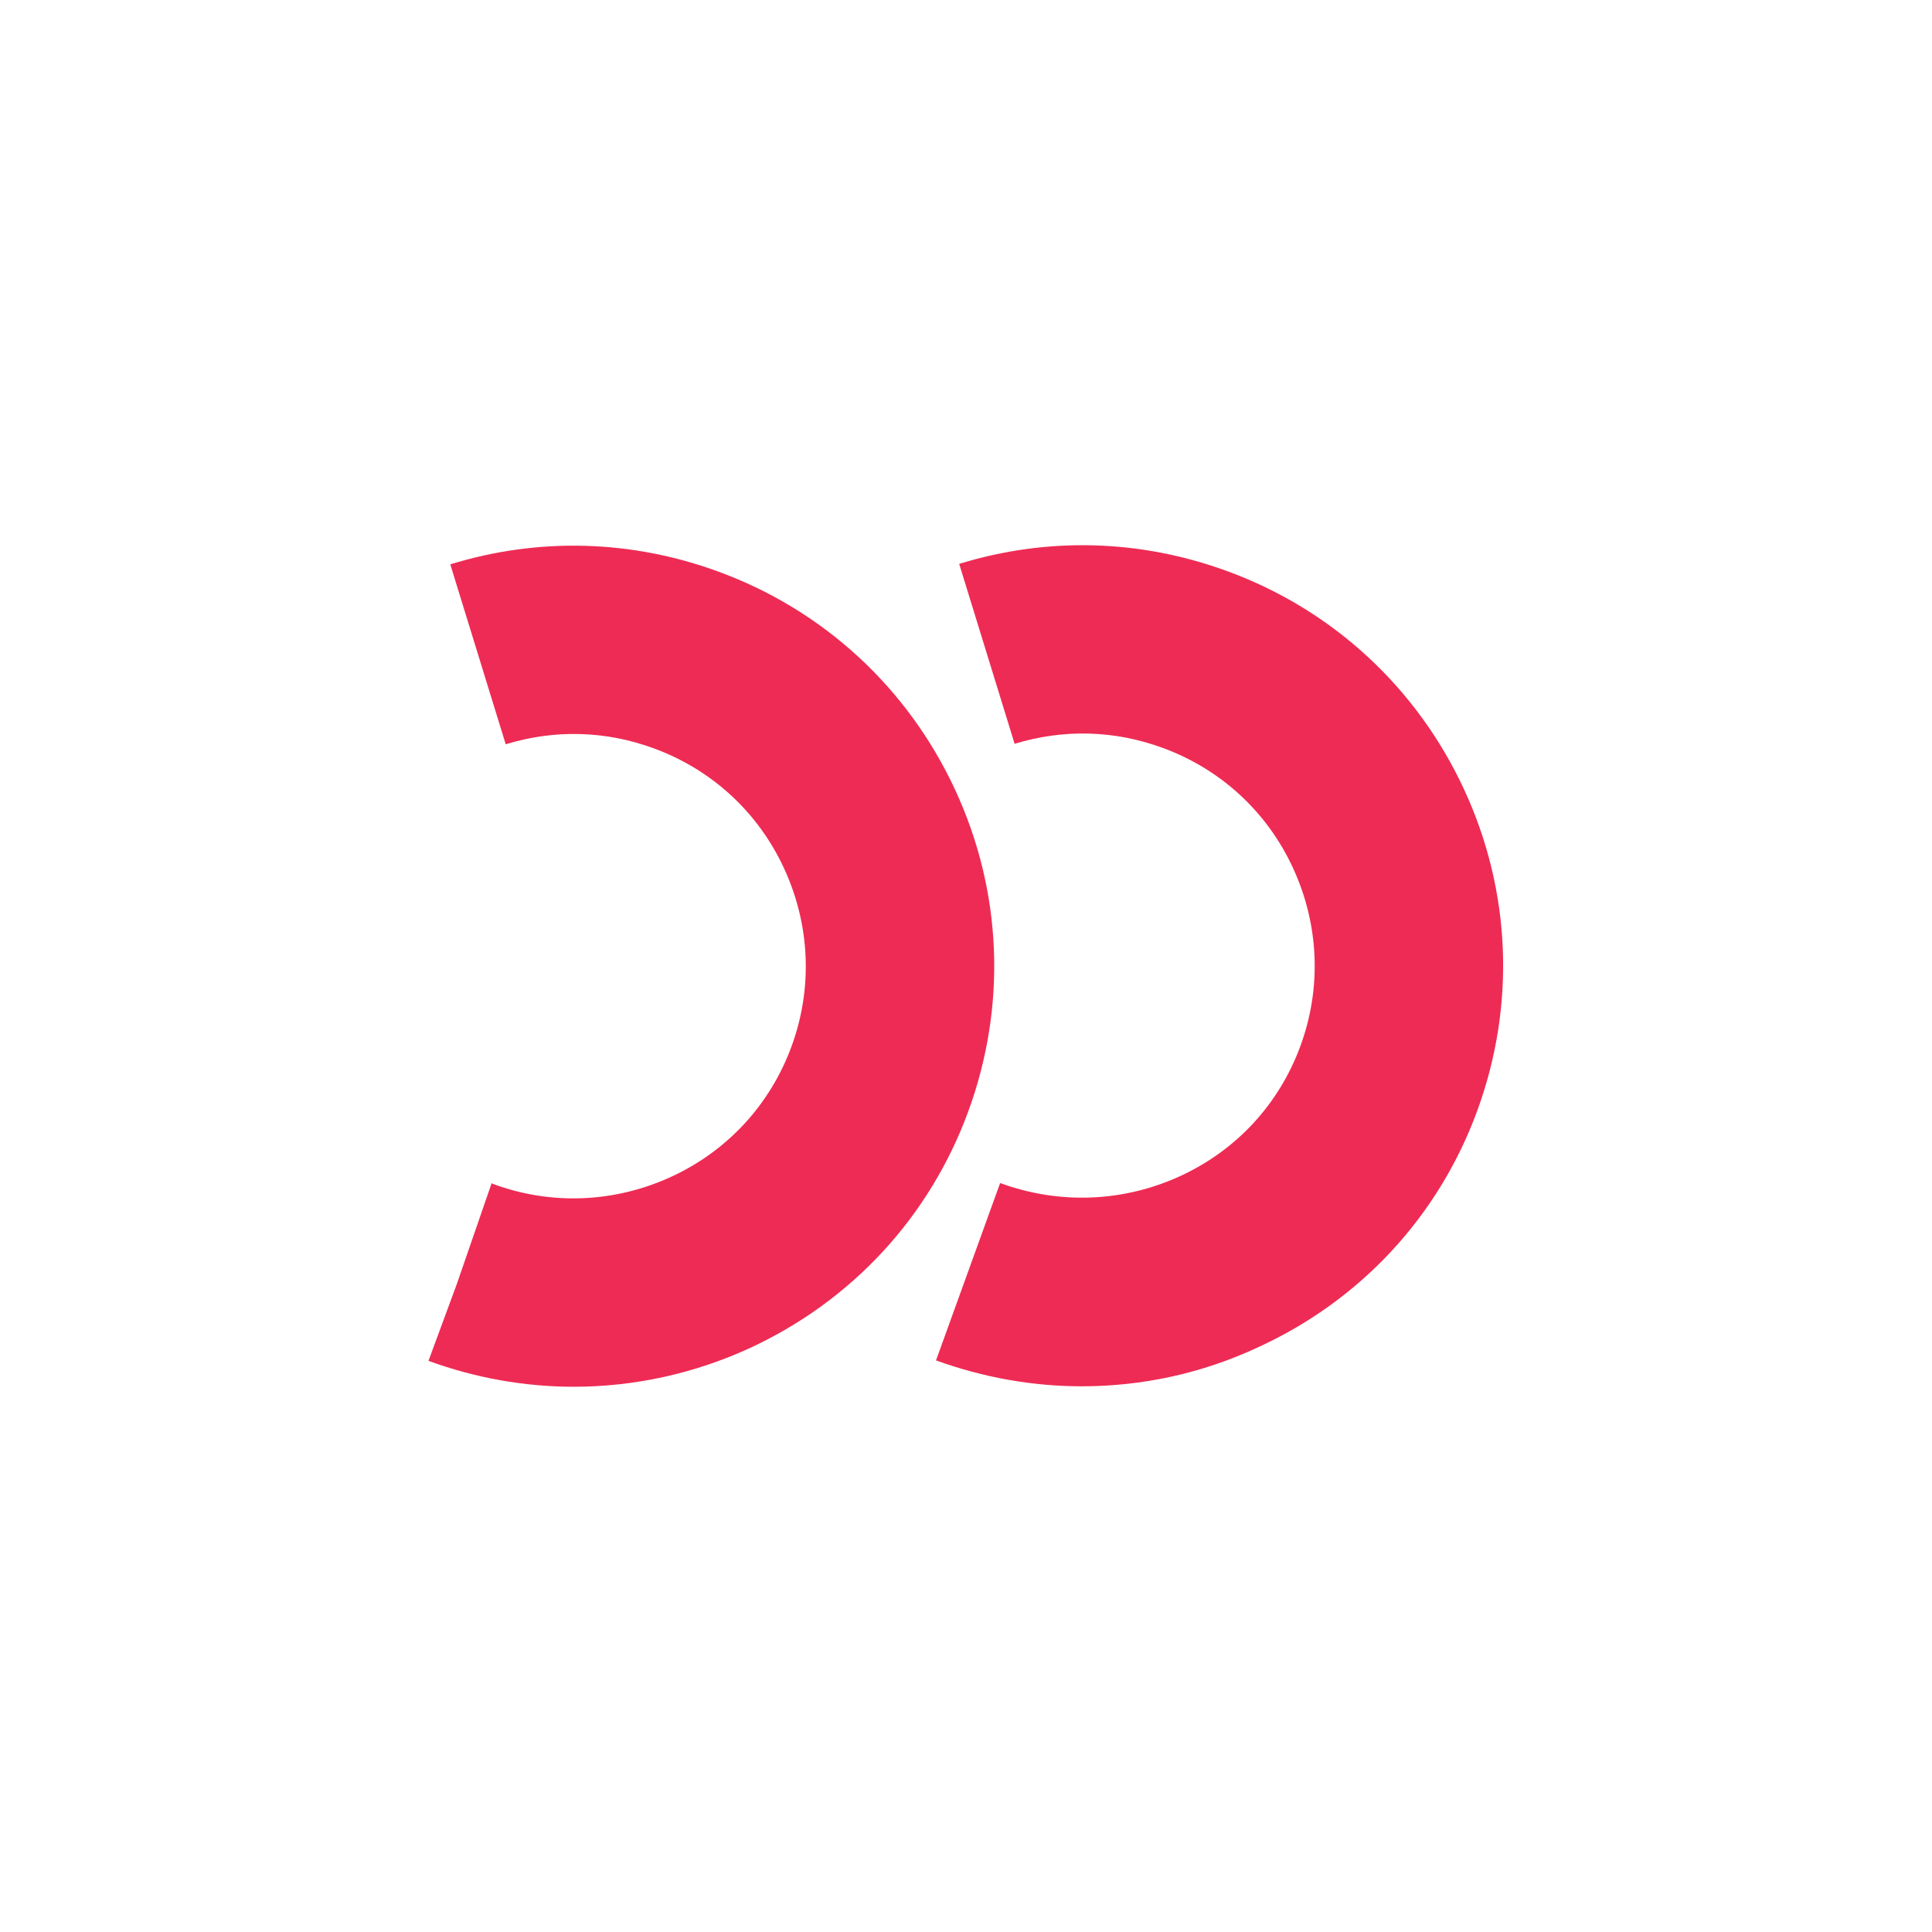 <?xml version="1.0" encoding="UTF-8"?>
<!-- Generator: Adobe Illustrator 24.3.0, SVG Export Plug-In . SVG Version: 6.00 Build 0)  -->
<svg version="1.1" id="Laag_2" xmlns="http://www.w3.org/2000/svg" xmlns:xlink="http://www.w3.org/1999/xlink" x="0px" y="0px" viewBox="0 0 42.52 42.52" style="enable-background:new 0 0 42.52 42.52;" xml:space="preserve">
<style type="text/css">
	.st0{fill:#EE2B54;}
</style>
<g>
	<g>
		<path class="st0" d="M23.81,30.51c-1.08,0-2.16-0.19-3.21-0.57l1.41-3.9l0.01,0c1.29,0.47,2.69,0.42,3.94-0.15    c1.25-0.57,2.19-1.59,2.66-2.87c0.47-1.28,0.41-2.67-0.16-3.91c-0.57-1.24-1.59-2.18-2.87-2.65c-1.06-0.39-2.18-0.42-3.26-0.09    l-1.22-3.96c1.95-0.6,3.99-0.54,5.9,0.16c2.32,0.85,4.17,2.56,5.21,4.8c1.04,2.24,1.14,4.76,0.29,7.08    c-0.85,2.32-2.57,4.17-4.82,5.2C26.45,30.23,25.13,30.51,23.81,30.51z"/>
	</g>
	<g>
		<path class="st0" d="M12.63,30.52c-1.08,0-2.16-0.19-3.2-0.57l0.62-1.68l0.77-2.23l0.04,0.02c1.28,0.47,2.67,0.41,3.91-0.16    c1.24-0.57,2.18-1.59,2.65-2.87c0.47-1.28,0.41-2.67-0.16-3.91c-0.57-1.24-1.59-2.18-2.87-2.65c-1.06-0.39-2.18-0.42-3.26-0.09    l-1.22-3.96c1.95-0.6,3.99-0.54,5.9,0.16c2.32,0.85,4.17,2.56,5.21,4.8s1.14,4.76,0.29,7.08c-0.85,2.32-2.56,4.17-4.81,5.21    C15.28,30.23,13.96,30.52,12.63,30.52z"/>
	</g>
</g>
</svg>